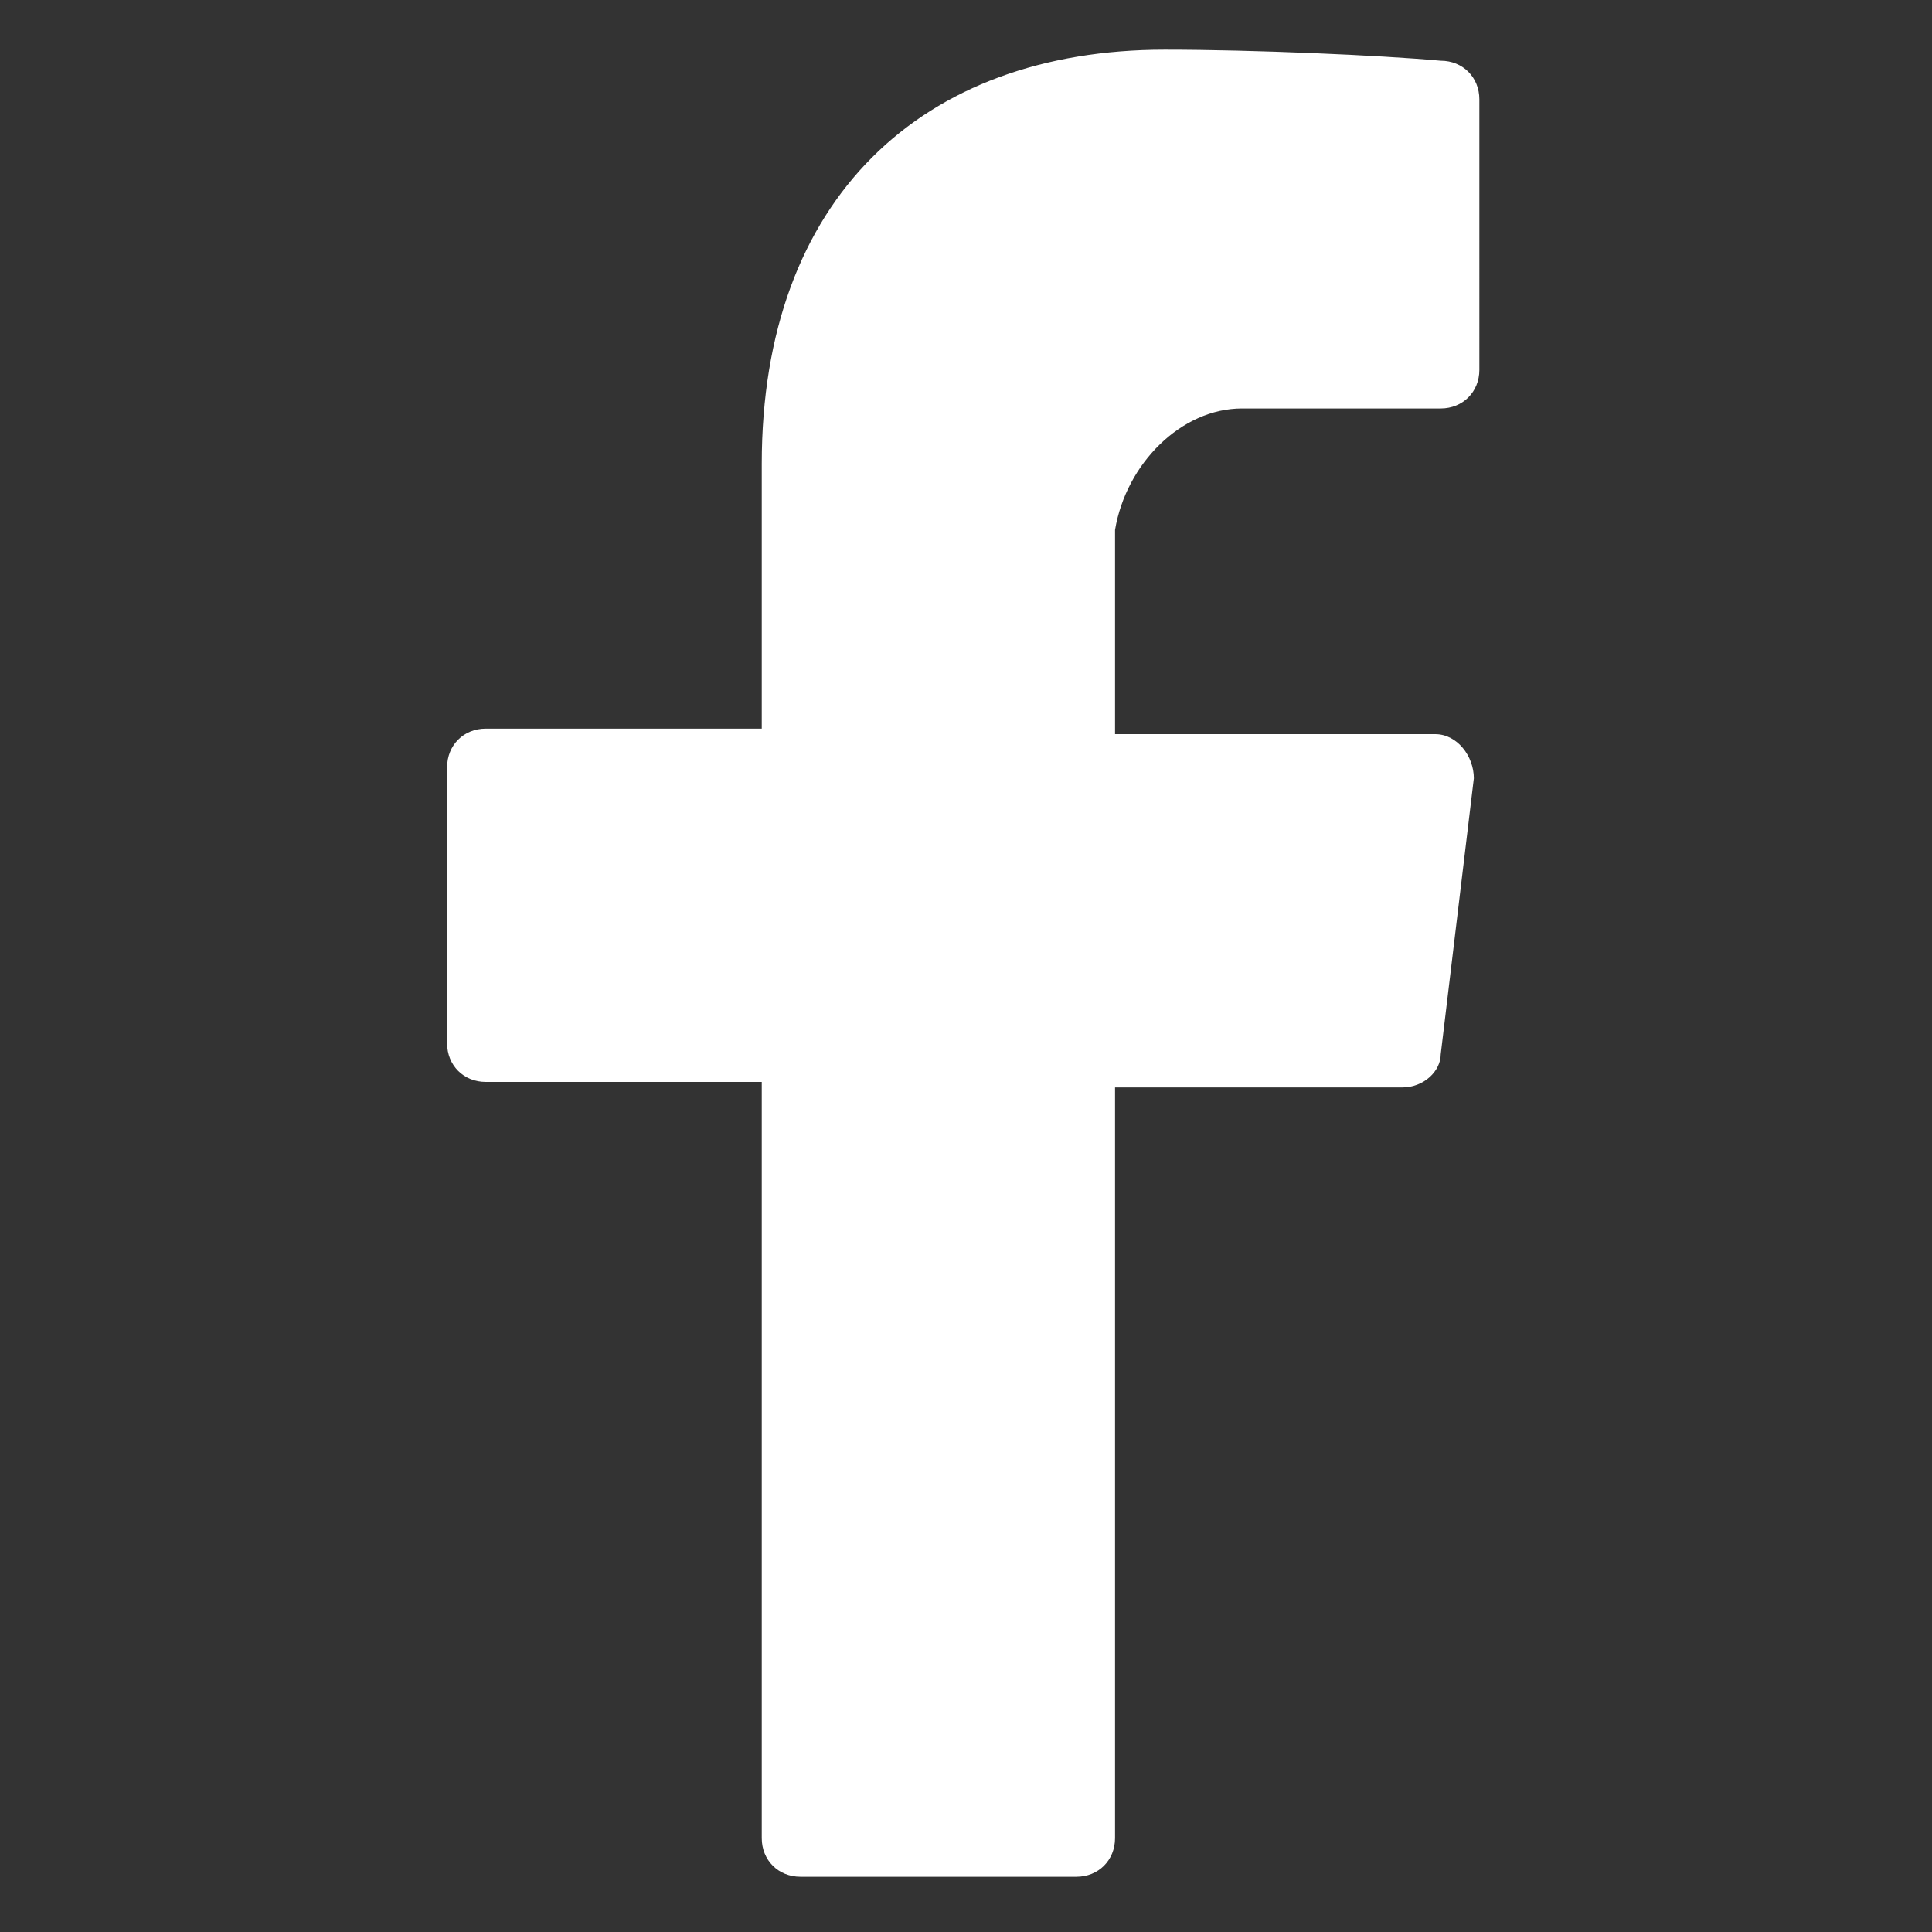 <?xml version="1.0" encoding="utf-8"?>
<!-- Generator: Adobe Illustrator 25.4.1, SVG Export Plug-In . SVG Version: 6.00 Build 0)  -->
<svg version="1.1" id="Layer_1" xmlns="http://www.w3.org/2000/svg" xmlns:xlink="http://www.w3.org/1999/xlink" x="0px" y="0px"
	 viewBox="0 0 35 35" style="enable-background:new 0 0 35 35;" xml:space="preserve">
<rect x="0" y="0" width="35" height="35" fill="#333333" stroke="none"/>
<style type="text/css">
	.st0{fill:#FFFFFF;}
	.st1{display:none;}
	.st2{display:inline;fill:#FFFFFF;}
</style>
<g>
	<path class="st0" d="M22.5,7.4h3.6c0.4,0,0.7-0.3,0.7-0.7V1.8c0-0.4-0.3-0.7-0.7-0.7c-1.1-0.1-3.4-0.2-5-0.2
		c-4.4,0-7.3,2.7-7.3,7.5v4.8h-5c-0.4,0-0.7,0.3-0.7,0.7v5c0,0.4,0.3,0.7,0.7,0.7h5v13.7c0,0.4,0.3,0.7,0.7,0.7h5
		c0.4,0,0.7-0.3,0.7-0.7V19.7h5.2c0.4,0,0.7-0.3,0.7-0.6l0.6-5c0-0.4-0.3-0.8-0.7-0.8h-5.8V9.6C20.4,8.4,21.4,7.4,22.5,7.4z"/>
</g>
<g class="st1">
	<path class="st2" d="M33.6,7.5c-1.2,0.5-2.5,0.9-3.8,1c1.4-0.8,2.4-2.1,2.9-3.6c-1.3,0.8-2.7,1.3-4.2,1.6c-1.2-1.3-2.9-2.1-4.8-2.1
		c-3.6,0-6.6,3-6.6,6.6c0,0.5,0.1,1,0.2,1.5C11.8,12.3,6.9,9.6,3.7,5.6C3.1,6.6,2.8,7.7,2.8,9c0,2.3,1.2,4.3,2.9,5.5
		c-1.1,0-2.1-0.3-3-0.8c0,0,0,0.1,0,0.1c0,3.2,2.3,5.9,5.3,6.5c-0.6,0.2-1.1,0.2-1.7,0.2c-0.4,0-0.8,0-1.2-0.1
		c0.8,2.6,3.3,4.5,6.2,4.6c-2.3,1.8-5.1,2.8-8.2,2.8c-0.5,0-1.1,0-1.6-0.1c2.9,1.9,6.4,3,10.1,3c12.1,0,18.8-10.1,18.8-18.8
		c0-0.3,0-0.6,0-0.9C31.6,10,32.7,8.9,33.6,7.5z"/>
</g>
<g class="st1">
	<path class="st2" d="M32.6,9.7c-0.3-1.6-1.7-2.8-3.3-3.2c-2.4-0.5-7-0.9-11.9-0.9C12.5,5.6,7.9,6,5.4,6.5C3.8,6.9,2.4,8,2.1,9.7
		c-0.3,1.9-0.6,4.4-0.6,7.8s0.3,5.9,0.7,7.8c0.3,1.6,1.7,2.8,3.3,3.2c2.6,0.5,7,0.9,11.9,0.9s9.3-0.4,11.9-0.9
		c1.6-0.4,3-1.5,3.3-3.2c0.3-1.9,0.7-4.5,0.7-7.8C33.3,14.2,33,11.6,32.6,9.7z M13.4,22.7V12.3l9,5.2L13.4,22.7z"/>
</g>
</svg>
